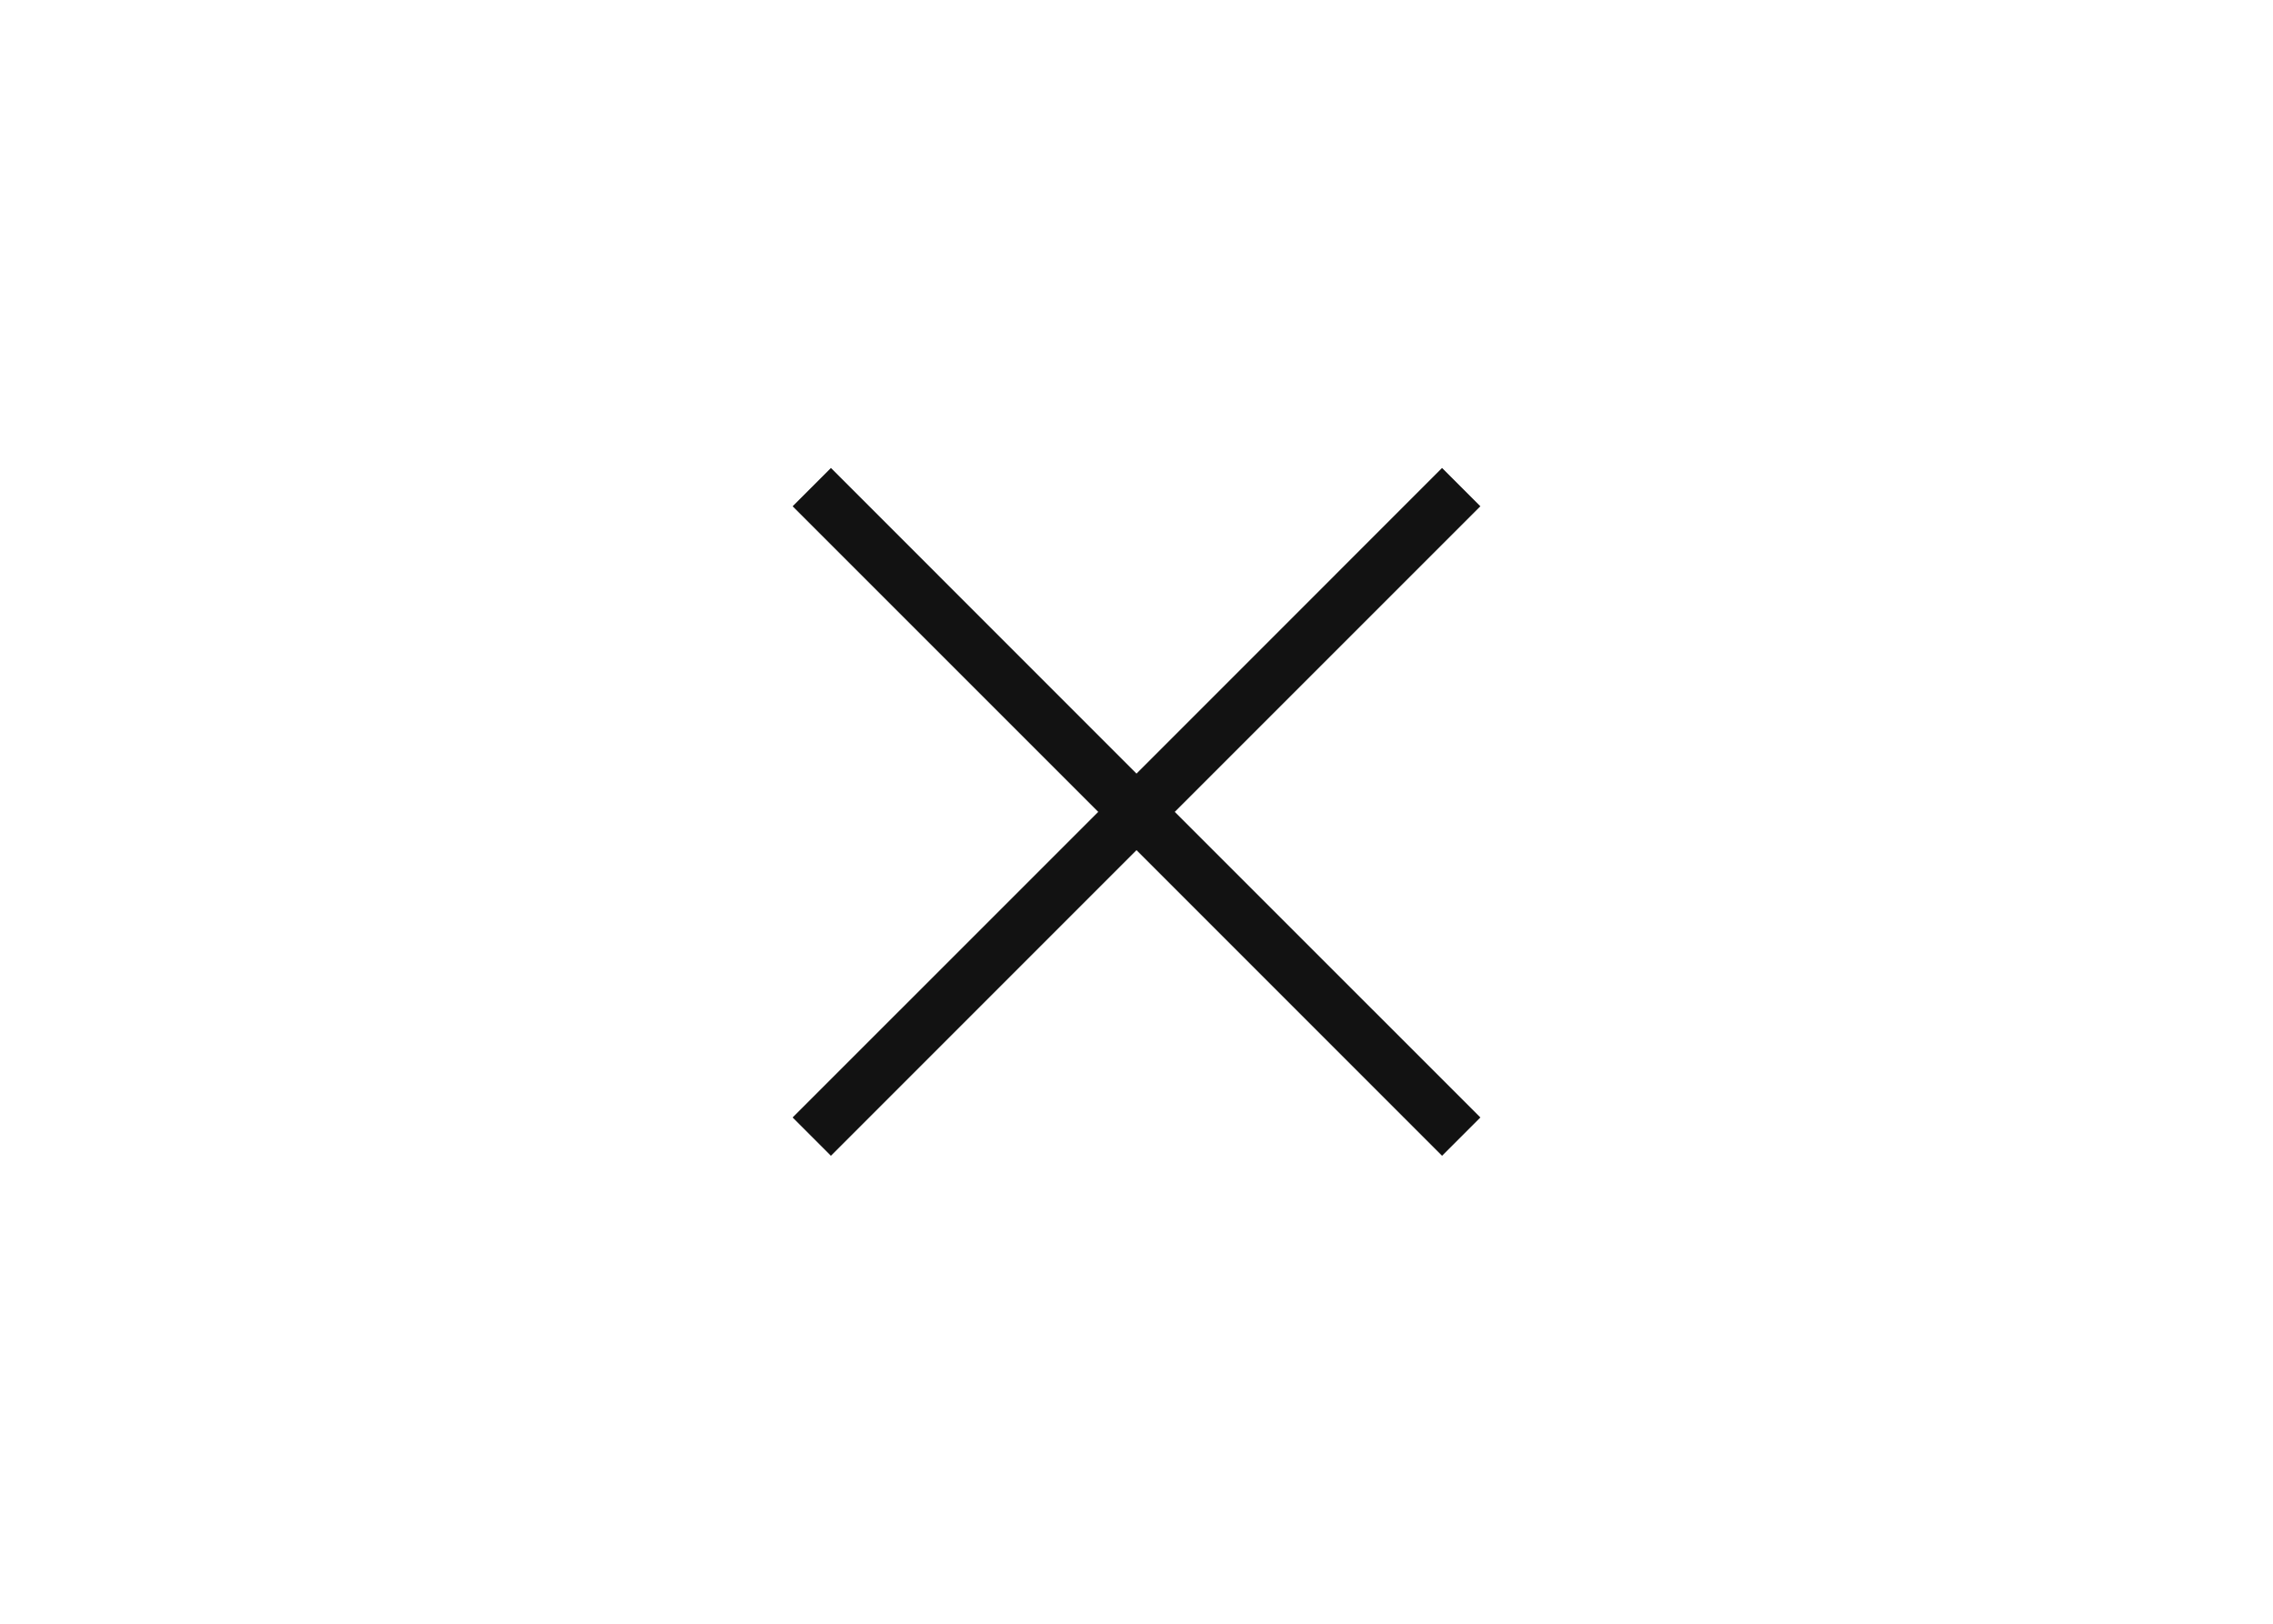 <?xml version="1.0" encoding="UTF-8"?> <svg xmlns="http://www.w3.org/2000/svg" width="42" height="30" viewBox="0 0 42 30" fill="none"> <path fill-rule="evenodd" clip-rule="evenodd" d="M21 15.707L26.646 21.354L27.354 20.646L21.707 15L27.354 9.354L26.646 8.646L21 14.293L15.354 8.646L14.646 9.354L20.293 15L14.646 20.646L15.354 21.354L21 15.707Z" fill="#121212"></path> </svg> 